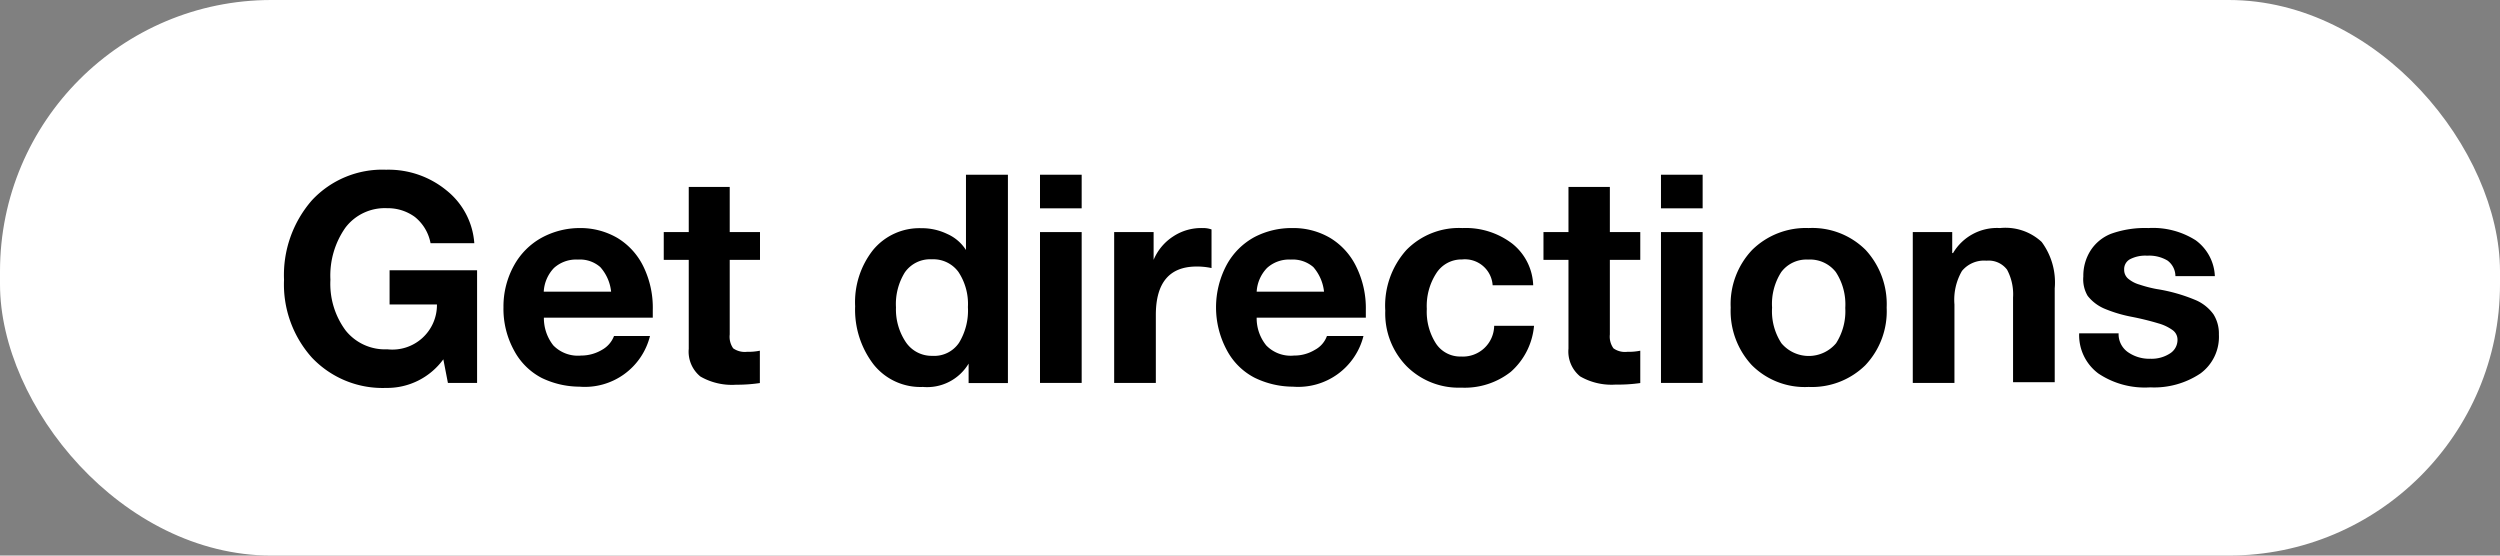 <svg xmlns="http://www.w3.org/2000/svg" viewBox="0 0 180 40"><rect x="0" y="0" width="180" height="40" fill="#808080" stroke="none"/><defs><style>.cls-1{fill:#fff;}</style></defs><g id="Layer_2" data-name="Layer 2"><g id="Layer_1-2" data-name="Layer 1"><rect class="cls-1" width="180" height="40" rx="19.54"/><path d="M27.8,12.22a6.58,6.58,0,0,1,4.35,1.49,5.34,5.34,0,0,1,2,3.8H31a3.17,3.17,0,0,0-1.13-1.89,3.3,3.3,0,0,0-2-.63,3.56,3.56,0,0,0-3,1.4,6,6,0,0,0-1.08,3.75,5.64,5.64,0,0,0,1.1,3.66,3.63,3.63,0,0,0,3,1.35,3.21,3.21,0,0,0,3.57-3.23H28.05V19.46h6.3v8.11h-2.1l-.33-1.7a5,5,0,0,1-4.12,2.06,7,7,0,0,1-5.35-2.19,7.89,7.89,0,0,1-2-5.6,8.18,8.18,0,0,1,2-5.71A6.92,6.92,0,0,1,27.8,12.22Z"/><path d="M41.72,16.42a5.29,5.29,0,0,1,2.73.71,4.91,4.91,0,0,1,1.88,2.07A6.76,6.76,0,0,1,47,22.32c0,.11,0,.29,0,.55H39.16a3.16,3.16,0,0,0,.68,2,2.47,2.47,0,0,0,2,.73,2.92,2.92,0,0,0,1.5-.41,1.92,1.92,0,0,0,.87-1H46.8a4.83,4.83,0,0,1-5.08,3.65A6.3,6.3,0,0,1,39,27.21a4.73,4.73,0,0,1-2-2,6.21,6.21,0,0,1-.75-3.1,6.08,6.08,0,0,1,.76-3,5.07,5.07,0,0,1,2-2A5.75,5.75,0,0,1,41.72,16.42ZM44,21a3.14,3.14,0,0,0-.78-1.77,2.22,2.22,0,0,0-1.61-.54,2.37,2.37,0,0,0-1.73.61,2.67,2.67,0,0,0-.73,1.7Z"/><path d="M52.54,13.46v3.25h2.18v2H52.54v5.37a1.45,1.45,0,0,0,.25,1,1.45,1.45,0,0,0,1,.25,4.09,4.09,0,0,0,.92-.08v2.33A11.26,11.26,0,0,1,53,27.7a4.54,4.54,0,0,1-2.57-.59,2.31,2.31,0,0,1-.84-2V18.71h-1.8v-2h1.8V13.46Z"/><path d="M72.57,12.58v15H69.74V26.18h0a3.48,3.48,0,0,1-3.29,1.68,4.31,4.31,0,0,1-3.56-1.63,6.47,6.47,0,0,1-1.32-4.18A6.06,6.06,0,0,1,62.86,18a4.33,4.33,0,0,1,3.47-1.57,4.21,4.21,0,0,1,1.86.41A3.07,3.07,0,0,1,69.55,18h0V12.58Zm-8.06,9.55a4.23,4.23,0,0,0,.7,2.49,2.24,2.24,0,0,0,1.92,1,2.15,2.15,0,0,0,1.92-.94,4.46,4.46,0,0,0,.64-2.57A4.17,4.17,0,0,0,69,19.57a2.24,2.24,0,0,0-1.91-.9,2.22,2.22,0,0,0-1.94.94A4.32,4.32,0,0,0,64.51,22.13Z"/><path d="M77.88,12.58V15h-3V12.58Zm0,4.13V27.57h-3V16.71Z"/><path d="M86.58,16.42a1.81,1.81,0,0,1,.65.1V19.3a5,5,0,0,0-1.07-.11q-2.94,0-2.94,3.49v4.89h-3V16.71h2.84v2h0a3.7,3.7,0,0,1,1.4-1.68A3.66,3.66,0,0,1,86.58,16.42Z"/><path d="M93.05,16.42a5.23,5.23,0,0,1,2.72.71,4.91,4.91,0,0,1,1.88,2.07,6.76,6.76,0,0,1,.69,3.12c0,.11,0,.29,0,.55H90.48a3.1,3.1,0,0,0,.69,2,2.45,2.45,0,0,0,2,.73,2.86,2.86,0,0,0,1.5-.41,1.83,1.83,0,0,0,.87-1h2.63a4.84,4.84,0,0,1-5.08,3.65,6.31,6.31,0,0,1-2.77-.65,4.71,4.71,0,0,1-2-2,6.5,6.5,0,0,1,0-6.12,5,5,0,0,1,2-2A5.77,5.77,0,0,1,93.05,16.42ZM95.33,21a3.21,3.21,0,0,0-.77-1.77,2.26,2.26,0,0,0-1.62-.54,2.35,2.35,0,0,0-1.72.61,2.68,2.68,0,0,0-.74,1.7Z"/><path d="M105.29,16.42a5.52,5.52,0,0,1,3.59,1.12,4,4,0,0,1,1.51,3h-2.92a2,2,0,0,0-2.2-1.86,2.15,2.15,0,0,0-1.86,1,4.33,4.33,0,0,0-.68,2.56,4.23,4.23,0,0,0,.65,2.48,2.09,2.09,0,0,0,1.82.95,2.25,2.25,0,0,0,2.38-2.21h2.87a5,5,0,0,1-1.67,3.31,5.37,5.37,0,0,1-3.56,1.14,5.3,5.3,0,0,1-3.94-1.54,5.43,5.43,0,0,1-1.54-4A6,6,0,0,1,101.26,18,5.29,5.29,0,0,1,105.29,16.42Z"/><path d="M115.91,13.46v3.25h2.19v2h-2.19v5.37a1.44,1.44,0,0,0,.26,1,1.42,1.42,0,0,0,1,.25,4.12,4.12,0,0,0,.93-.08v2.33a11.31,11.31,0,0,1-1.77.11,4.52,4.52,0,0,1-2.56-.59,2.31,2.31,0,0,1-.84-2V18.71h-1.8v-2h1.8V13.46Z"/><path d="M122.59,12.58V15h-3V12.58Zm0,4.13V27.57h-3V16.71Z"/><path d="M130.22,16.42A5.44,5.44,0,0,1,134.33,18a5.76,5.76,0,0,1,1.51,4.15,5.65,5.65,0,0,1-1.54,4.15,5.49,5.49,0,0,1-4.08,1.56,5.38,5.38,0,0,1-4.1-1.58,5.73,5.73,0,0,1-1.51-4.13A5.67,5.67,0,0,1,126.15,18,5.5,5.5,0,0,1,130.22,16.42Zm-2.63,5.73a4.2,4.2,0,0,0,.67,2.56,2.57,2.57,0,0,0,3.94,0,4.28,4.28,0,0,0,.66-2.54,4.24,4.24,0,0,0-.68-2.58,2.35,2.35,0,0,0-2-.9,2.26,2.26,0,0,0-1.93.9A4.24,4.24,0,0,0,127.59,22.15Z"/><path d="M144,16.42a3.83,3.83,0,0,1,3,1,4.9,4.9,0,0,1,.94,3.34v6.76h-3V21.42a3.76,3.76,0,0,0-.43-2,1.65,1.65,0,0,0-1.48-.65,2.06,2.06,0,0,0-1.77.74,4.14,4.14,0,0,0-.54,2.41v5.65h-3V16.71h2.84v1.51h.06A3.67,3.67,0,0,1,144,16.42Z"/><path d="M154.68,16.42a5.74,5.74,0,0,1,3.41.88,3.37,3.37,0,0,1,1.38,2.58h-2.84a1.4,1.4,0,0,0-.57-1.12,2.56,2.56,0,0,0-1.46-.35,2.38,2.38,0,0,0-1.25.26.81.81,0,0,0-.41.75.83.83,0,0,0,.27.63,2.21,2.21,0,0,0,.83.44,9.15,9.15,0,0,0,1.23.32,12,12,0,0,1,2.87.82,3.08,3.08,0,0,1,1.23,1,2.6,2.6,0,0,1,.39,1.45,3.27,3.27,0,0,1-1.33,2.81,6,6,0,0,1-3.62,1,6,6,0,0,1-3.73-1A3.44,3.44,0,0,1,149.7,24h2.84a1.58,1.58,0,0,0,.65,1.34,2.68,2.68,0,0,0,1.64.49,2.42,2.42,0,0,0,1.39-.37,1.15,1.15,0,0,0,.56-1,.84.84,0,0,0-.35-.69,3.24,3.24,0,0,0-1-.48,20.16,20.16,0,0,0-2-.49,9.83,9.83,0,0,1-1.87-.56,3.06,3.06,0,0,1-1.25-.94A2.35,2.35,0,0,1,150,19.9a3.37,3.37,0,0,1,.52-1.86A3.1,3.1,0,0,1,152,16.83,7.25,7.25,0,0,1,154.68,16.42Z"/></g></g></svg>